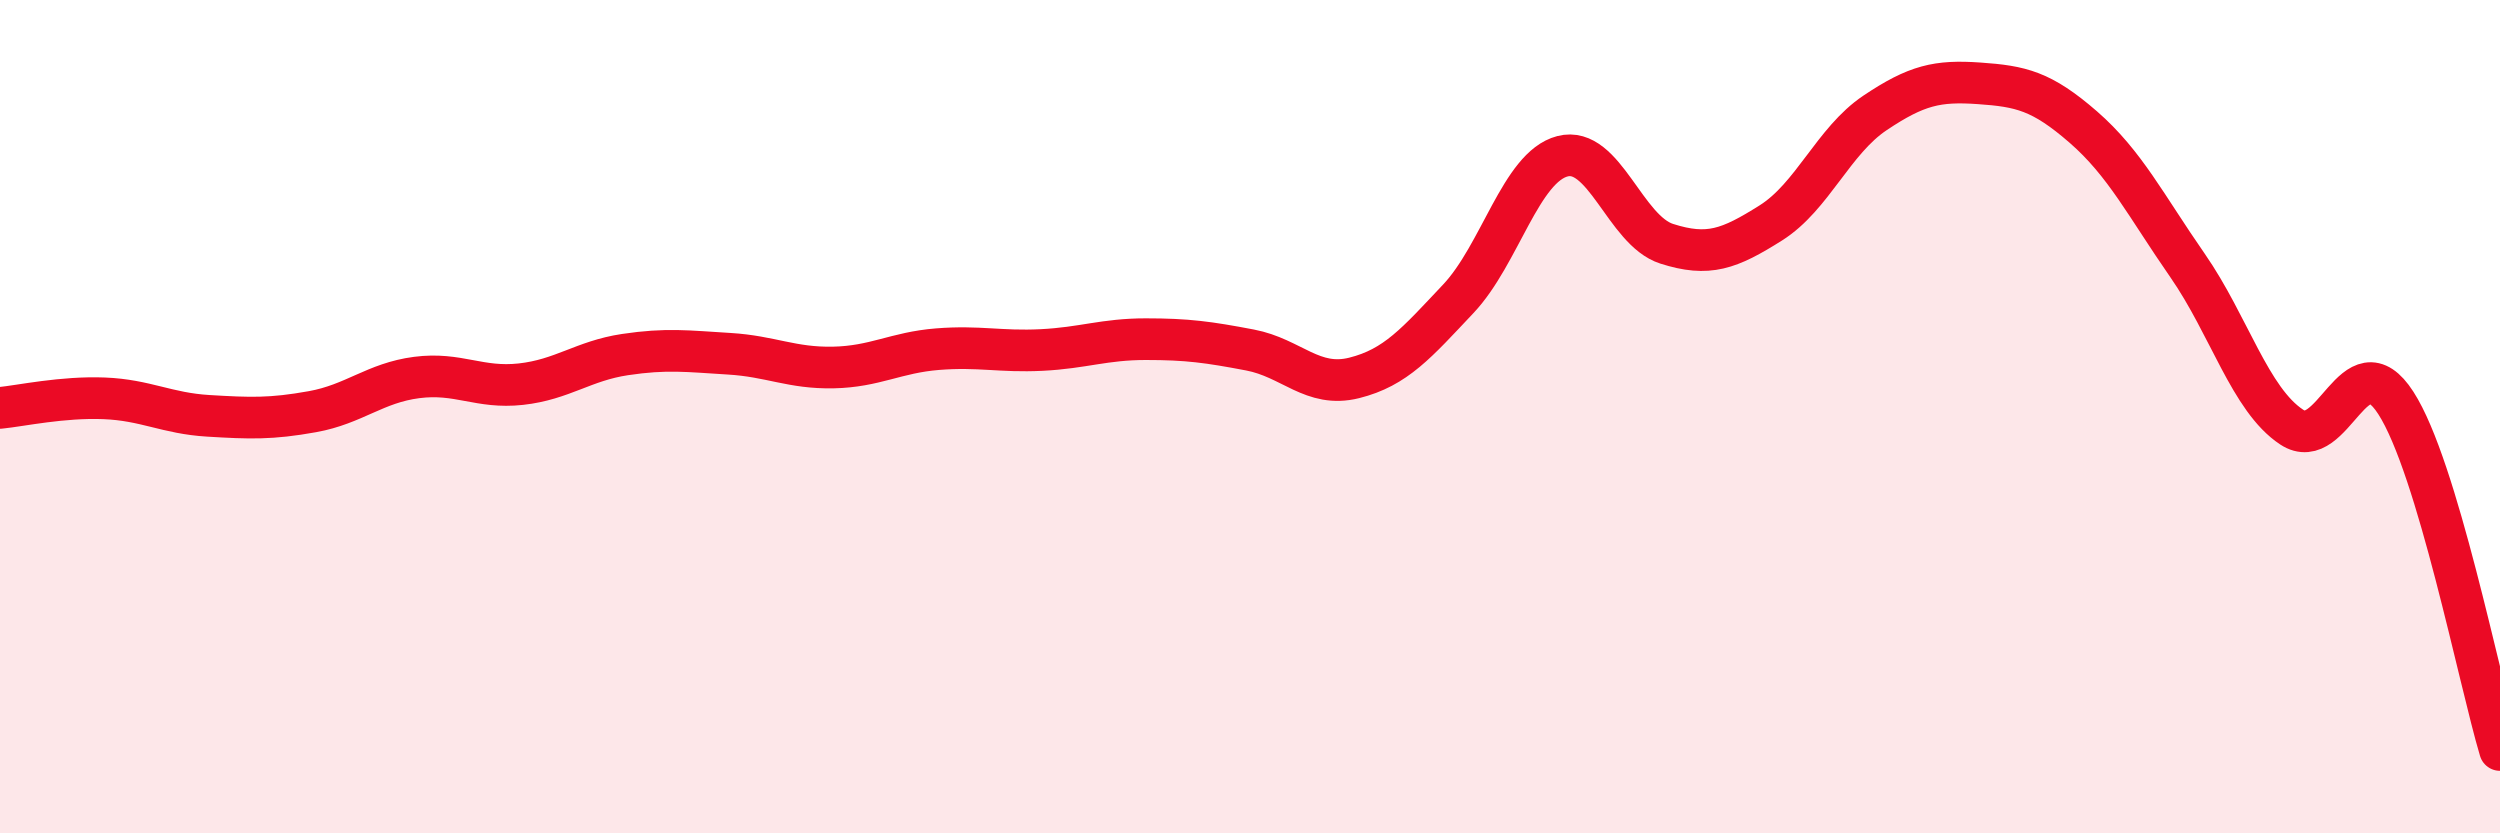 
    <svg width="60" height="20" viewBox="0 0 60 20" xmlns="http://www.w3.org/2000/svg">
      <path
        d="M 0,9.79 C 0.5,9.74 1.5,9.52 2.5,9.56 C 3.5,9.6 4,9.92 5,9.98 C 6,10.04 6.5,10.06 7.5,9.88 C 8.5,9.7 9,9.19 10,9.06 C 11,8.93 11.5,9.33 12.5,9.22 C 13.5,9.11 14,8.66 15,8.51 C 16,8.36 16.5,8.43 17.5,8.49 C 18.5,8.55 19,8.84 20,8.82 C 21,8.8 21.5,8.46 22.5,8.38 C 23.5,8.3 24,8.45 25,8.4 C 26,8.35 26.5,8.14 27.5,8.14 C 28.5,8.14 29,8.21 30,8.4 C 31,8.59 31.5,9.32 32.5,9.07 C 33.5,8.82 34,8.23 35,7.17 C 36,6.11 36.5,4.01 37.5,3.75 C 38.5,3.49 39,5.53 40,5.85 C 41,6.17 41.5,5.98 42.5,5.35 C 43.5,4.72 44,3.38 45,2.71 C 46,2.04 46.5,1.93 47.5,2 C 48.5,2.07 49,2.18 50,3.05 C 51,3.92 51.5,4.93 52.5,6.37 C 53.5,7.81 54,9.59 55,10.25 C 56,10.91 56.5,8.12 57.5,9.67 C 58.5,11.22 59.5,16.33 60,18L60 20L0 20Z"
        fill="#EB0A25"
        opacity="0.1"
        stroke-linecap="round"
        stroke-linejoin="round"
      />
      <path
        d="M 0,9.79 C 0.5,9.74 1.5,9.52 2.5,9.56 C 3.5,9.6 4,9.92 5,9.98 C 6,10.04 6.5,10.06 7.5,9.88 C 8.5,9.7 9,9.19 10,9.06 C 11,8.93 11.5,9.33 12.5,9.22 C 13.5,9.11 14,8.66 15,8.51 C 16,8.36 16.5,8.43 17.5,8.49 C 18.5,8.55 19,8.84 20,8.82 C 21,8.8 21.5,8.46 22.5,8.38 C 23.5,8.3 24,8.45 25,8.4 C 26,8.35 26.5,8.14 27.5,8.14 C 28.5,8.14 29,8.21 30,8.4 C 31,8.59 31.5,9.32 32.5,9.07 C 33.5,8.82 34,8.23 35,7.17 C 36,6.11 36.5,4.01 37.5,3.75 C 38.5,3.49 39,5.53 40,5.85 C 41,6.17 41.5,5.98 42.5,5.35 C 43.5,4.72 44,3.38 45,2.71 C 46,2.04 46.5,1.93 47.5,2 C 48.5,2.07 49,2.18 50,3.05 C 51,3.92 51.5,4.93 52.5,6.37 C 53.5,7.81 54,9.59 55,10.25 C 56,10.91 56.5,8.12 57.5,9.67 C 58.5,11.22 59.5,16.33 60,18"
        stroke="#EB0A25"
        stroke-width="1"
        fill="none"
        stroke-linecap="round"
        stroke-linejoin="round"
      />
    </svg>
  